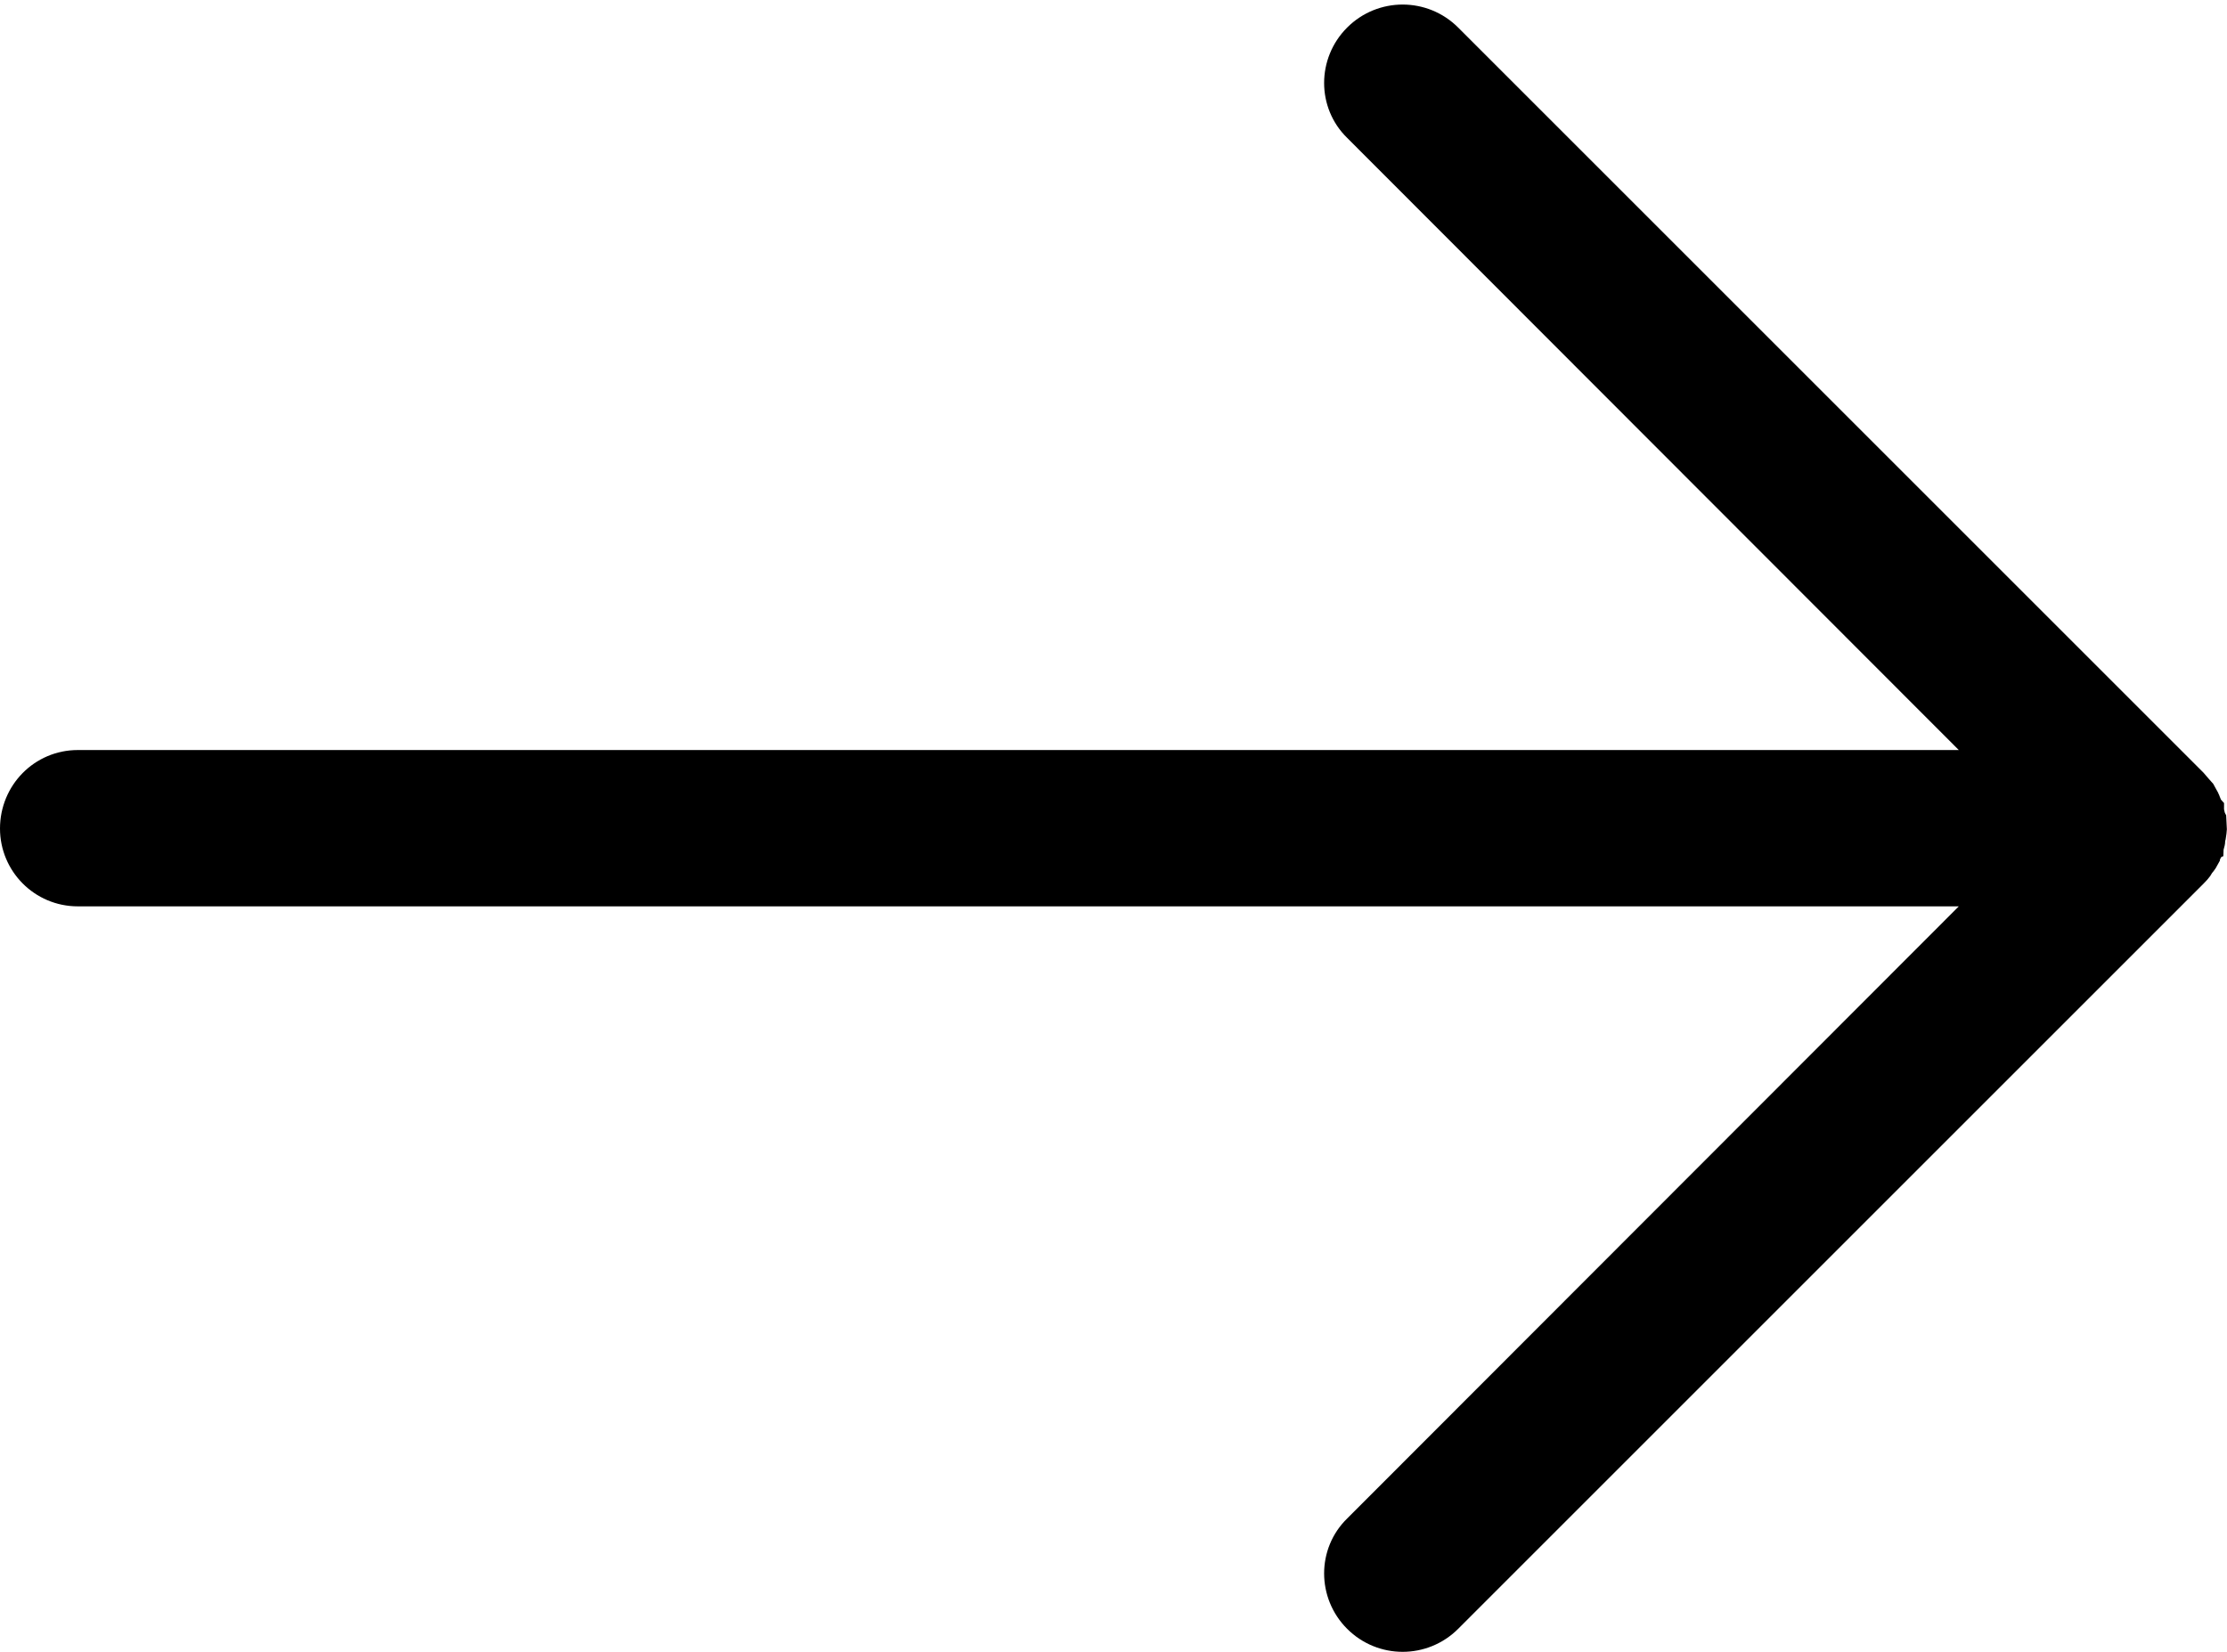 <svg width="31.762" height="23.573" viewBox="0 0 31.762 23.573" fill="none" xmlns="http://www.w3.org/2000/svg" xmlns:xlink="http://www.w3.org/1999/xlink">
	<g style="mix-blend-mode:normal">
		<path id="Path 27" d="M19.39 21.84C19.05 22.17 19.05 22.72 19.39 23.06C19.73 23.4 20.28 23.4 20.62 23.06L31.25 12.43C31.26 12.42 31.33 12.35 31.33 12.33C31.34 12.32 31.4 12.24 31.41 12.22C31.41 12.21 31.45 12.12 31.46 12.11C31.46 12.09 31.49 12 31.49 11.98C31.49 11.96 31.51 11.85 31.51 11.83C31.51 11.82 31.5 11.7 31.5 11.69C31.49 11.67 31.47 11.58 31.47 11.56C31.46 11.55 31.43 11.46 31.42 11.44C31.42 11.43 31.37 11.35 31.36 11.33C31.34 11.31 31.27 11.22 31.25 11.2L20.62 0.57C20.28 0.23 19.73 0.23 19.39 0.57C19.05 0.91 19.05 1.46 19.39 1.79L28.54 10.95L1.11 10.95C0.63 10.95 0.25 11.34 0.25 11.82C0.25 12.29 0.63 12.68 1.11 12.68L28.54 12.68L19.39 21.84Z" fill="#000000" fill-opacity="1" fill-rule="nonzero"/>
		<path id="Path 27" d="M19.39 23.06C19.73 23.4 20.28 23.4 20.62 23.06L31.25 12.43C31.26 12.42 31.33 12.35 31.33 12.33C31.34 12.32 31.4 12.24 31.41 12.22C31.41 12.21 31.45 12.12 31.46 12.11C31.46 12.09 31.49 12 31.49 11.98C31.49 11.96 31.51 11.85 31.51 11.83C31.51 11.82 31.5 11.7 31.5 11.69C31.49 11.67 31.47 11.58 31.47 11.56C31.46 11.55 31.43 11.46 31.42 11.44C31.42 11.43 31.37 11.35 31.36 11.33C31.34 11.31 31.27 11.22 31.25 11.2L20.62 0.57C20.28 0.23 19.73 0.23 19.39 0.57C19.05 0.91 19.05 1.46 19.39 1.79L28.54 10.95L1.11 10.95C0.63 10.95 0.25 11.34 0.25 11.82C0.25 12.29 0.63 12.68 1.11 12.68L28.54 12.68L19.39 21.84C19.05 22.17 19.05 22.72 19.39 23.06Z" stroke="#000000" stroke-opacity="1" stroke-width="0.5"/>
	</g>
</svg>
